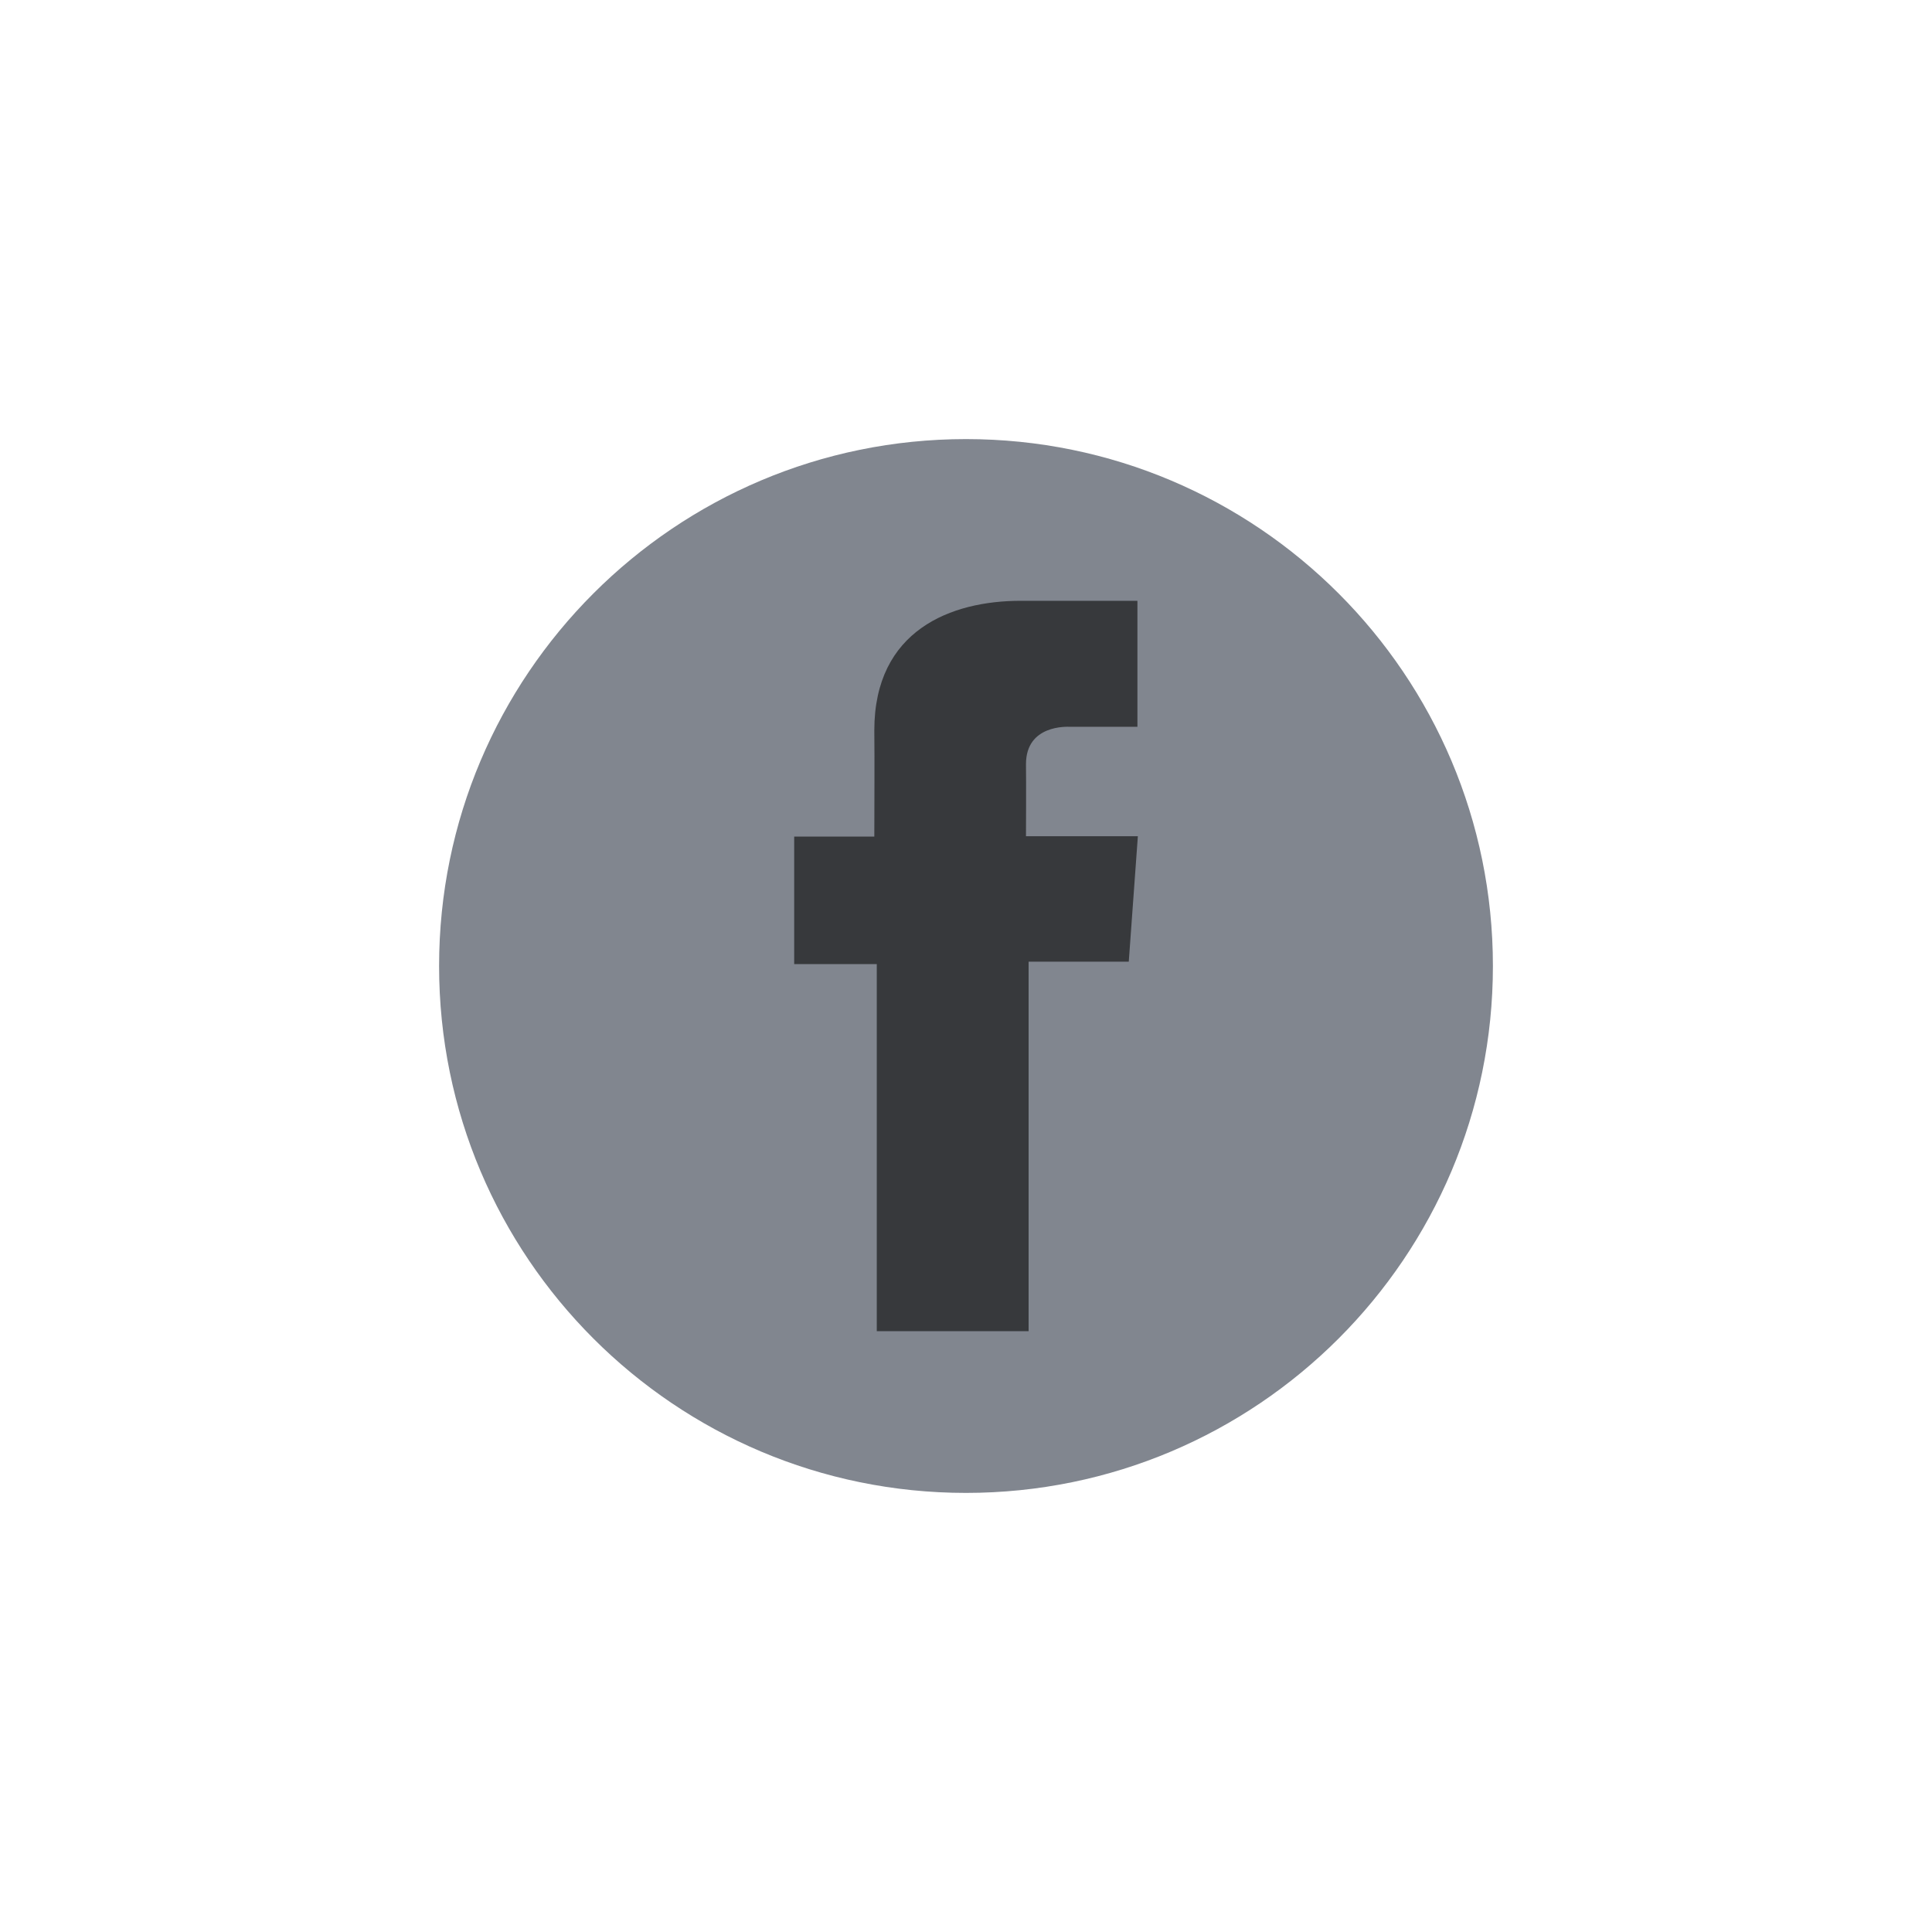 <svg width="44" height="44" viewBox="0 0 44 44" fill="none" xmlns="http://www.w3.org/2000/svg">
<g clip-path="url(#clip0_5591_67)">
<path d="M22 34C28.627 34 34 28.627 34 22C34 15.373 28.627 10 22 10C15.373 10 10 15.373 10 22C10 28.627 15.373 34 22 34Z" fill="#81868F"/>
<path d="M25.902 13.683H23.244C21.666 13.683 19.912 14.347 19.912 16.634C19.92 17.43 19.912 18.193 19.912 19.052H18.087V21.956H19.968V30.317H23.426V21.901H25.707L25.914 19.044H23.366C23.366 19.044 23.372 17.773 23.366 17.404C23.366 16.5 24.306 16.552 24.363 16.552C24.81 16.552 25.68 16.553 25.904 16.552V13.683H25.902Z" fill="#37393C"/>
</g>
<defs>
<clipPath id="clip0_5591_67">
<rect width="24" height="24" fill="white" transform="translate(10 10)"/>
</clipPath>
</defs>
</svg>
